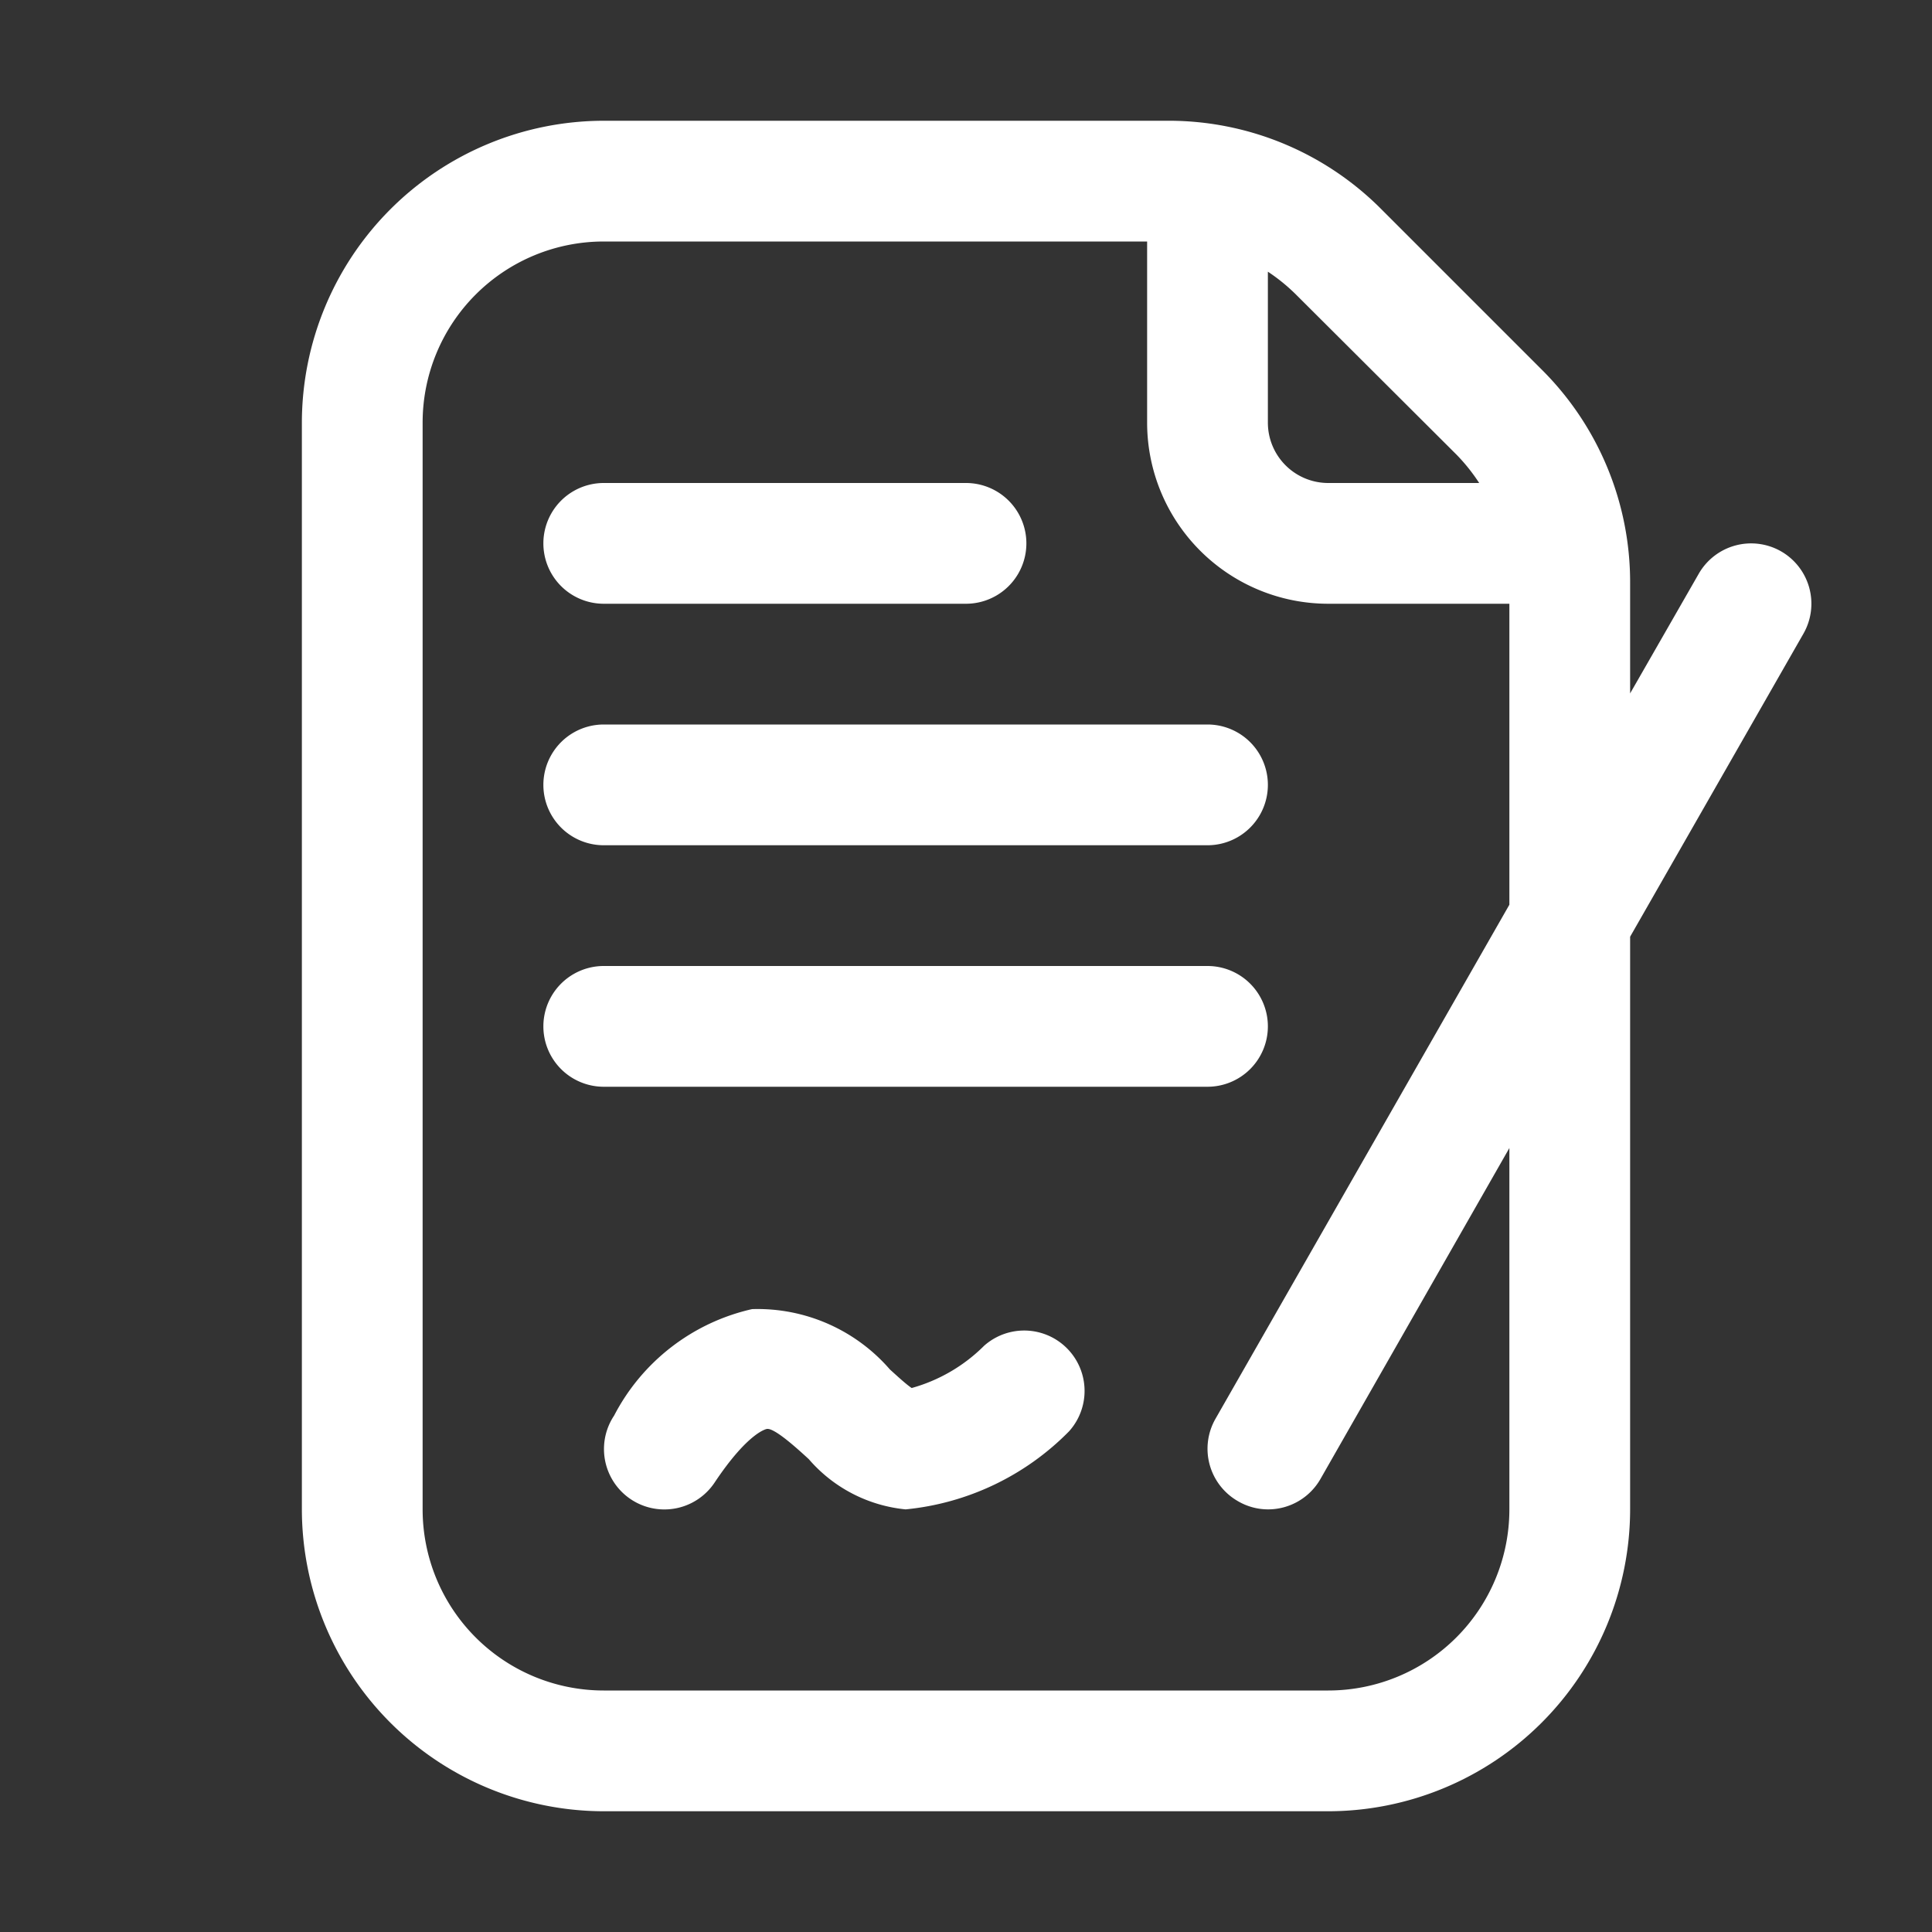 <?xml version="1.0" encoding="UTF-8" standalone="no"?> <svg xmlns="http://www.w3.org/2000/svg" viewBox="0 0 32 32"><rect x="0" y="0" width="32" height="32" fill="#333333" stroke="none"/><style type="text/css">
	.st1{fill:#FFFFFF;}
</style><title>Contract</title><g id="_11-20" data-name="11-20"><g id="Contract"><path class="st1" d="M29.5,9.132a1,1,0,0,0-1.364.372L27,11.485V9.657a4.966,4.966,0,0,0-1.464-3.535L22.878,3.464A4.966,4.966,0,0,0,19.343,2H10A5.006,5.006,0,0,0,5,7V25a5.006,5.006,0,0,0,5,5H22a5.006,5.006,0,0,0,5-5V15.515L29.868,10.5A1,1,0,0,0,29.5,9.132Zm-5.374-1.6A3.047,3.047,0,0,1,24.5,8H22a1,1,0,0,1-1-1V4.5a3.047,3.047,0,0,1,.464.377ZM25,25a3,3,0,0,1-3,3H10a3,3,0,0,1-3-3V7a3,3,0,0,1,3-3h9V7a3,3,0,0,0,3,3h3v4.985L20.132,23.5a1,1,0,0,0,.372,1.364A.988.988,0,0,0,21,25a1,1,0,0,0,.869-.5L25,19.015Z"/><path class="st1" d="M10,10h6a1,1,0,0,0,0-2H10a1,1,0,0,0,0,2Z"/><path class="st1" d="M10,14H20a1,1,0,0,0,0-2H10a1,1,0,0,0,0,2Z"/><path class="st1" d="M21,17a1,1,0,0,0-1-1H10a1,1,0,0,0,0,2H20A1,1,0,0,0,21,17Z"/><path class="st1" d="M16.3,22.29a2.732,2.732,0,0,1-1.2.7c-.1-.068-.251-.209-.36-.307a2.9,2.9,0,0,0-2.283-1,3.424,3.424,0,0,0-2.285,1.763,1,1,0,0,0,1.664,1.11c.561-.841.863-.888.866-.888.125-.021.51.331.694.5A2.429,2.429,0,0,0,15,25a4.392,4.392,0,0,0,2.707-1.293A1,1,0,0,0,16.3,22.29Z"/></g></g></svg>